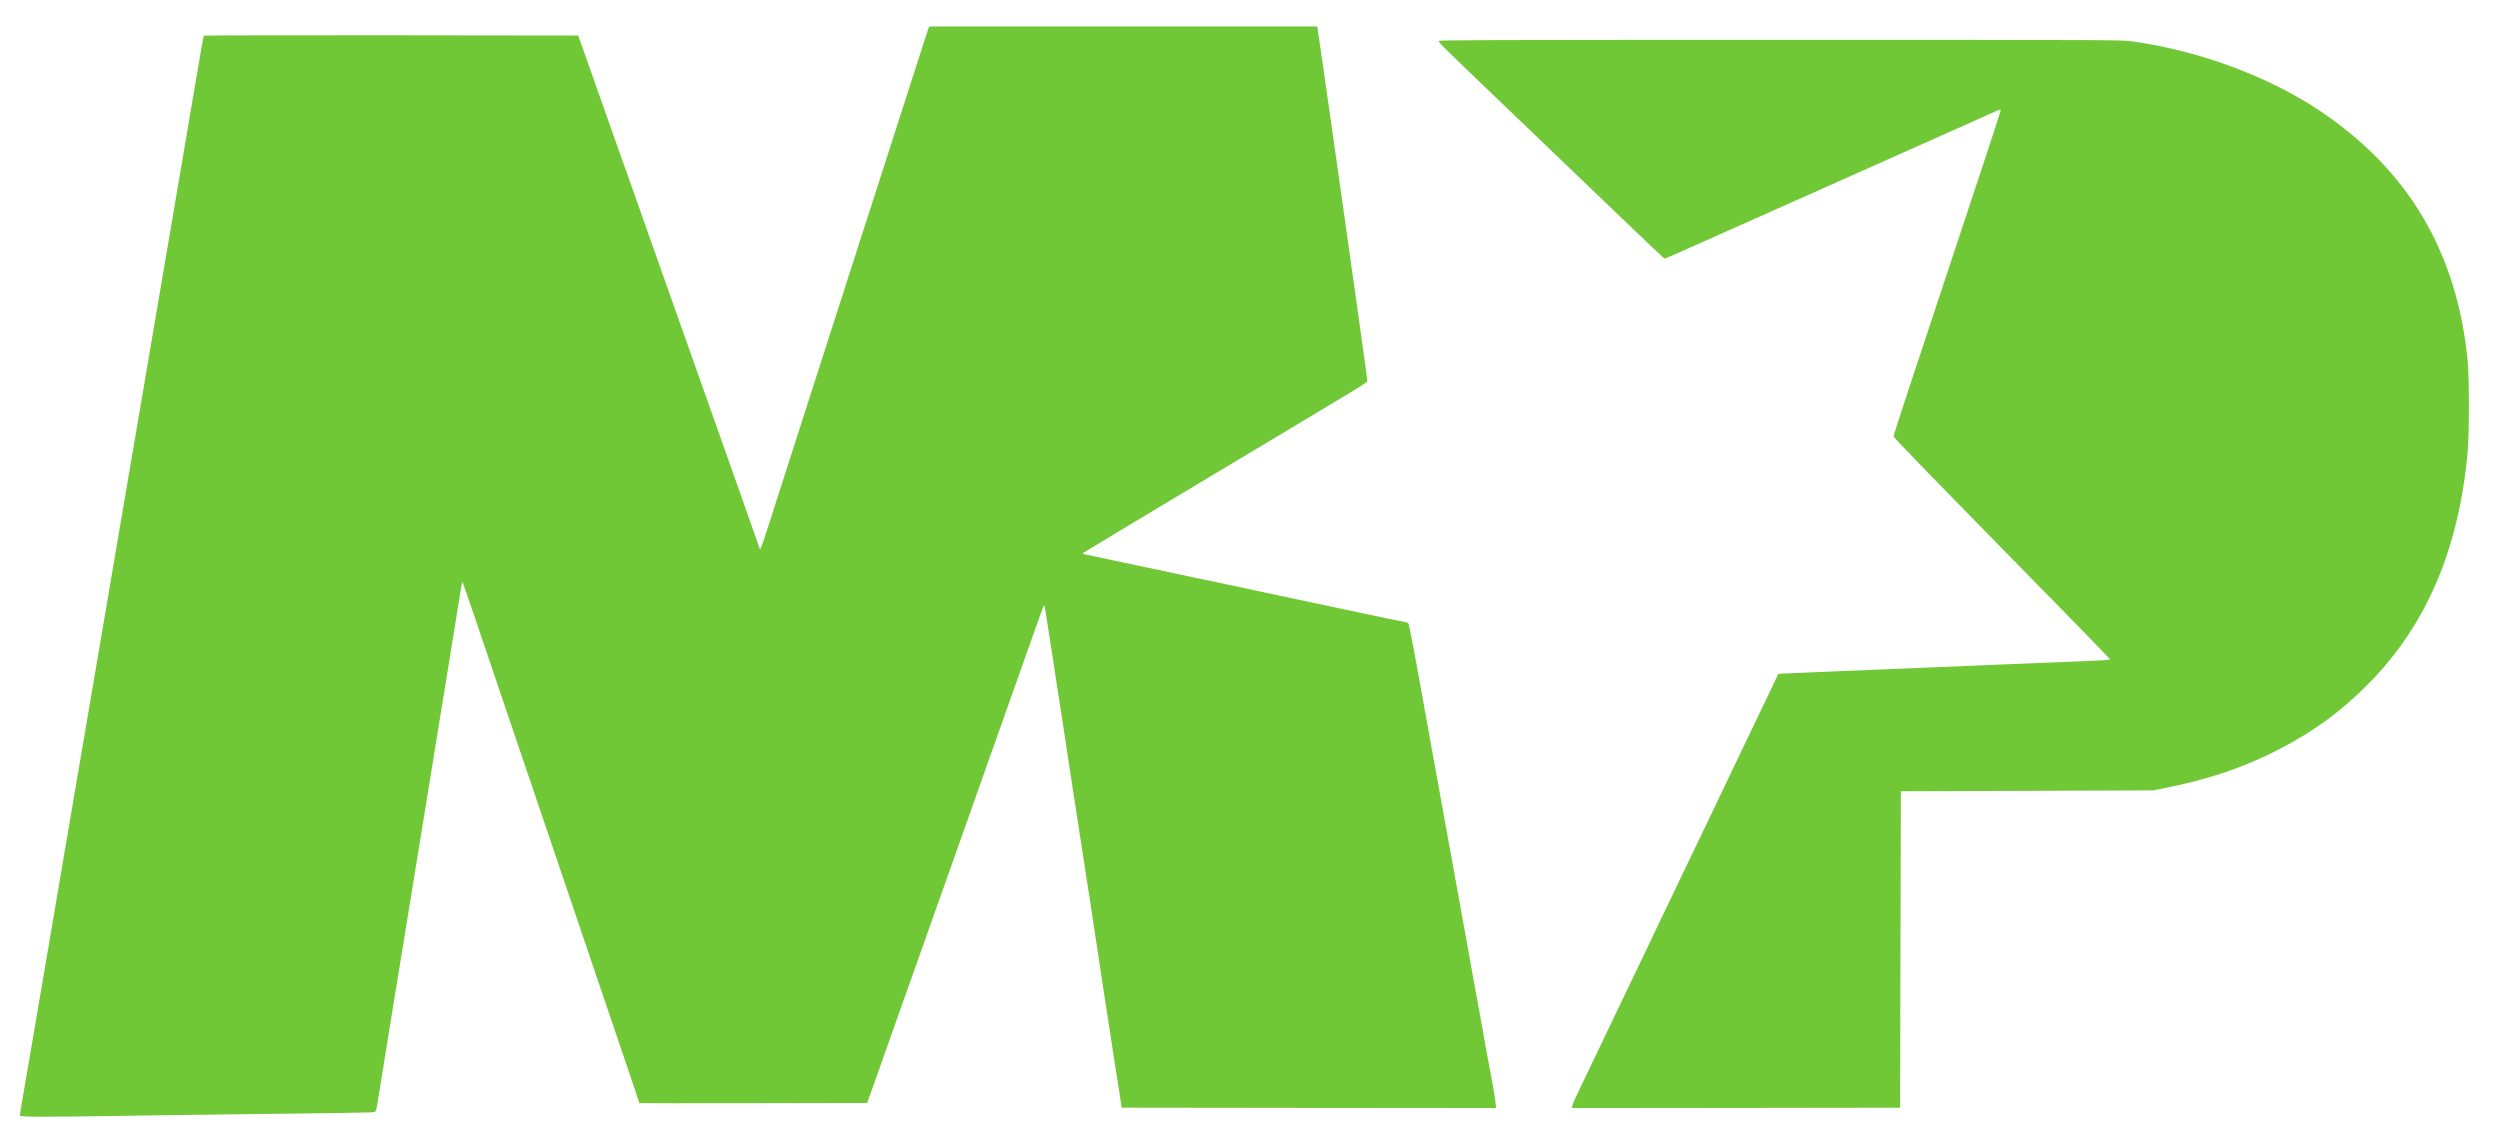 <?xml version="1.0" encoding="UTF-8" standalone="no"?>
<svg
   xmlns:dc="http://purl.org/dc/elements/1.1/"
   xmlns:cc="http://creativecommons.org/ns#"
   xmlns:rdf="http://www.w3.org/1999/02/22-rdf-syntax-ns#"
   xmlns:svg="http://www.w3.org/2000/svg"
   xmlns="http://www.w3.org/2000/svg"
   xmlns:sodipodi="http://sodipodi.sourceforge.net/DTD/sodipodi-0.dtd"
   xmlns:inkscape="http://www.inkscape.org/namespaces/inkscape"
   version="1.0"
   width="3969.75"
   height="1797.75"
   viewBox="0 0 3175.8 1438.2"
   preserveAspectRatio="xMidYMid meet"
   id="svg2"
   inkscape:version="0.48.4 r9939"
   sodipodi:docname="hhhhhhhhhhhhhh.svg">
  <title
     id="title2995">MultiPremier logo</title>
  <defs
     id="defs16" />
  <sodipodi:namedview
     pagecolor="#ffffff"
     bordercolor="#666666"
     borderopacity="1"
     objecttolerance="10"
     gridtolerance="10"
     guidetolerance="10"
     inkscape:pageopacity="0"
     inkscape:pageshadow="2"
     inkscape:window-width="1600"
     inkscape:window-height="844"
     id="namedview14"
     showgrid="false"
     inkscape:zoom="0.23751142"
     inkscape:cx="1945.6943"
     inkscape:cy="929.375"
     inkscape:window-x="-4"
     inkscape:window-y="-4"
     inkscape:window-maximized="1"
     inkscape:current-layer="svg2" />
  <g
     transform="matrix(0.1,0,0,-0.1,-43.787,1478.619)"
     id="g6"
     style="fill:#71c837;stroke:none">
    <path
       d="m 12226,14408 c -8,-24 -42,-126 -74,-228 -83,-256 -206,-641 -317,-985 -51,-159 -130,-405 -175,-545 -45,-140 -108,-336 -140,-435 -32,-99 -97,-299 -144,-445 -46,-146 -105,-328 -130,-405 -24,-77 -88,-275 -141,-440 -53,-165 -117,-363 -142,-440 -25,-77 -67,-207 -93,-290 -26,-82 -69,-214 -94,-292 -83,-257 -137,-426 -186,-578 -27,-82 -69,-213 -93,-290 -153,-473 -247,-768 -313,-975 -63,-196 -94,-278 -94,-249 0,3 -43,126 -96,275 -53,148 -100,280 -104,294 -4,14 -30,88 -58,165 -27,77 -106,300 -175,495 -69,195 -212,598 -317,895 -245,692 -237,670 -308,870 -93,264 -175,496 -232,655 -76,214 -164,462 -235,665 -35,99 -103,290 -150,425 -48,135 -123,346 -167,470 -43,124 -122,344 -173,490 -52,146 -139,391 -193,545 l -99,280 -2374,3 c -1305,1 -2376,-1 -2380,-5 -4,-5 -19,-75 -33,-158 -29,-174 -113,-671 -157,-925 -16,-96 -50,-292 -74,-435 -64,-379 -130,-768 -160,-940 -14,-82 -50,-294 -80,-470 -59,-348 -107,-629 -160,-940 -19,-110 -57,-335 -85,-500 -28,-165 -64,-376 -80,-470 -16,-93 -50,-291 -75,-440 -91,-533 -125,-733 -155,-910 -17,-99 -55,-326 -86,-505 -30,-179 -70,-415 -89,-525 -39,-228 -84,-493 -155,-910 -27,-159 -65,-384 -85,-500 -20,-115 -54,-313 -75,-440 -96,-565 -123,-723 -156,-915 -40,-235 -80,-468 -165,-970 -33,-195 -76,-447 -95,-560 C 951,2156 882,1755 835,1475 795,1239 743,932 704,711 c -7,-46 -14,-90 -14,-97 0,-17 340,-18 1215,-4 325,6 968,14 1430,20 1520,17 1840,23 1860,30 17,6 23,23 33,81 15,92 74,456 112,694 16,99 43,263 59,365 88,537 122,750 145,890 44,269 84,518 121,745 20,121 49,303 66,405 16,102 45,282 65,400 33,207 72,442 134,825 16,99 41,250 54,335 23,141 54,334 136,835 16,99 43,266 60,370 17,105 37,231 45,280 8,50 29,178 46,285 32,205 37,226 44,218 3,-2 73,-204 156,-449 271,-801 360,-1063 389,-1149 16,-47 101,-299 190,-560 89,-261 174,-513 190,-560 16,-47 105,-312 200,-590 187,-551 345,-1017 390,-1150 15,-47 108,-319 205,-605 97,-286 216,-637 265,-780 48,-143 126,-374 174,-514 47,-140 86,-256 86,-258 0,-2 651,-2 1447,-1 l 1447,3 103,290 c 57,160 148,416 202,570 233,659 671,1891 873,2460 27,77 55,154 60,170 16,44 210,594 278,785 178,501 616,1739 667,1882 32,92 61,168 64,168 6,0 30,-143 94,-565 44,-285 55,-357 65,-427 12,-85 37,-246 50,-323 5,-33 39,-253 75,-490 36,-236 79,-518 95,-625 17,-107 37,-240 46,-295 8,-55 21,-140 29,-190 8,-49 30,-196 50,-325 19,-129 40,-262 45,-295 6,-33 19,-118 30,-190 11,-71 31,-206 45,-300 44,-287 55,-358 65,-425 5,-36 18,-123 29,-195 11,-71 38,-249 60,-395 23,-146 47,-305 55,-355 14,-84 23,-144 61,-397 9,-57 23,-146 31,-198 8,-52 25,-162 38,-245 l 22,-150 2379,-3 2378,-2 -6,64 c -3,35 -20,140 -37,233 -56,296 -88,473 -125,683 -19,113 -40,225 -45,250 -5,25 -19,99 -30,165 -12,66 -35,192 -51,280 -16,88 -36,198 -44,245 -8,47 -28,157 -44,245 -17,88 -73,401 -126,695 -53,294 -109,605 -125,690 -16,85 -59,322 -95,525 -37,204 -80,442 -96,530 -16,88 -36,201 -45,250 -8,50 -21,122 -29,160 -7,39 -21,111 -29,160 -115,646 -179,981 -189,987 -6,3 -27,9 -46,13 -42,7 -435,89 -531,110 -36,8 -141,30 -235,50 -93,20 -199,43 -235,50 -36,8 -195,42 -355,75 -159,34 -351,74 -425,90 -74,16 -191,41 -260,56 -69,14 -174,37 -235,50 -60,12 -240,50 -400,84 -159,34 -330,70 -380,81 -49,10 -292,62 -540,114 -247,52 -461,97 -474,101 -20,4 -22,7 -10,18 8,7 678,410 1489,896 2199,1316 2115,1264 2118,1289 3,17 -619,4411 -633,4479 l -5,22 -2464,0 -2464,0 -16,-42 z"
       id="path10"
       style="fill:#71c837"
       inkscape:connector-curvature="0" />
    <path
       d="m 18714,14266 c -3,-8 43,-60 118,-132 68,-65 184,-178 258,-250 74,-72 295,-283 490,-470 402,-385 958,-919 1573,-1508 230,-221 422,-402 427,-404 5,-2 112,43 237,99 125,56 354,158 508,226 154,69 339,151 410,183 137,61 887,395 1285,573 418,186 885,395 1310,584 228,102 438,196 467,209 29,13 55,19 58,14 3,-5 -303,-935 -680,-2067 -377,-1131 -685,-2067 -683,-2079 3,-20 405,-434 2244,-2309 277,-283 504,-518 504,-523 0,-11 -56,-14 -640,-37 -217,-8 -494,-20 -615,-25 -121,-6 -337,-14 -480,-20 -143,-5 -366,-14 -495,-20 -129,-5 -401,-17 -605,-25 -731,-30 -1092,-45 -1233,-51 l -143,-7 -48,-101 c -192,-401 -258,-541 -326,-681 -43,-88 -119,-248 -170,-355 -51,-107 -123,-258 -160,-335 -110,-228 -202,-421 -335,-700 -26,-55 -89,-185 -139,-289 -50,-104 -91,-190 -91,-191 0,-2 -48,-101 -106,-221 -58,-121 -119,-246 -134,-279 -28,-59 -91,-191 -207,-435 -33,-69 -163,-339 -288,-600 -125,-261 -275,-574 -332,-695 -58,-121 -146,-303 -194,-404 -49,-101 -89,-194 -89,-207 l 0,-24 2083,2 2082,3 5,2010 5,2010 1600,5 1600,6 115,22 c 572,111 1037,266 1480,495 458,236 810,495 1162,855 725,742 1133,1703 1243,2930 21,236 21,934 0,1152 -133,1382 -756,2433 -1890,3187 -648,431 -1523,755 -2363,873 -141,20 -190,20 -4477,20 -3653,0 -4336,-2 -4341,-14 z"
       id="path12"
       style="fill:#71c837"
       inkscape:connector-curvature="0" />
  </g>
</svg>
